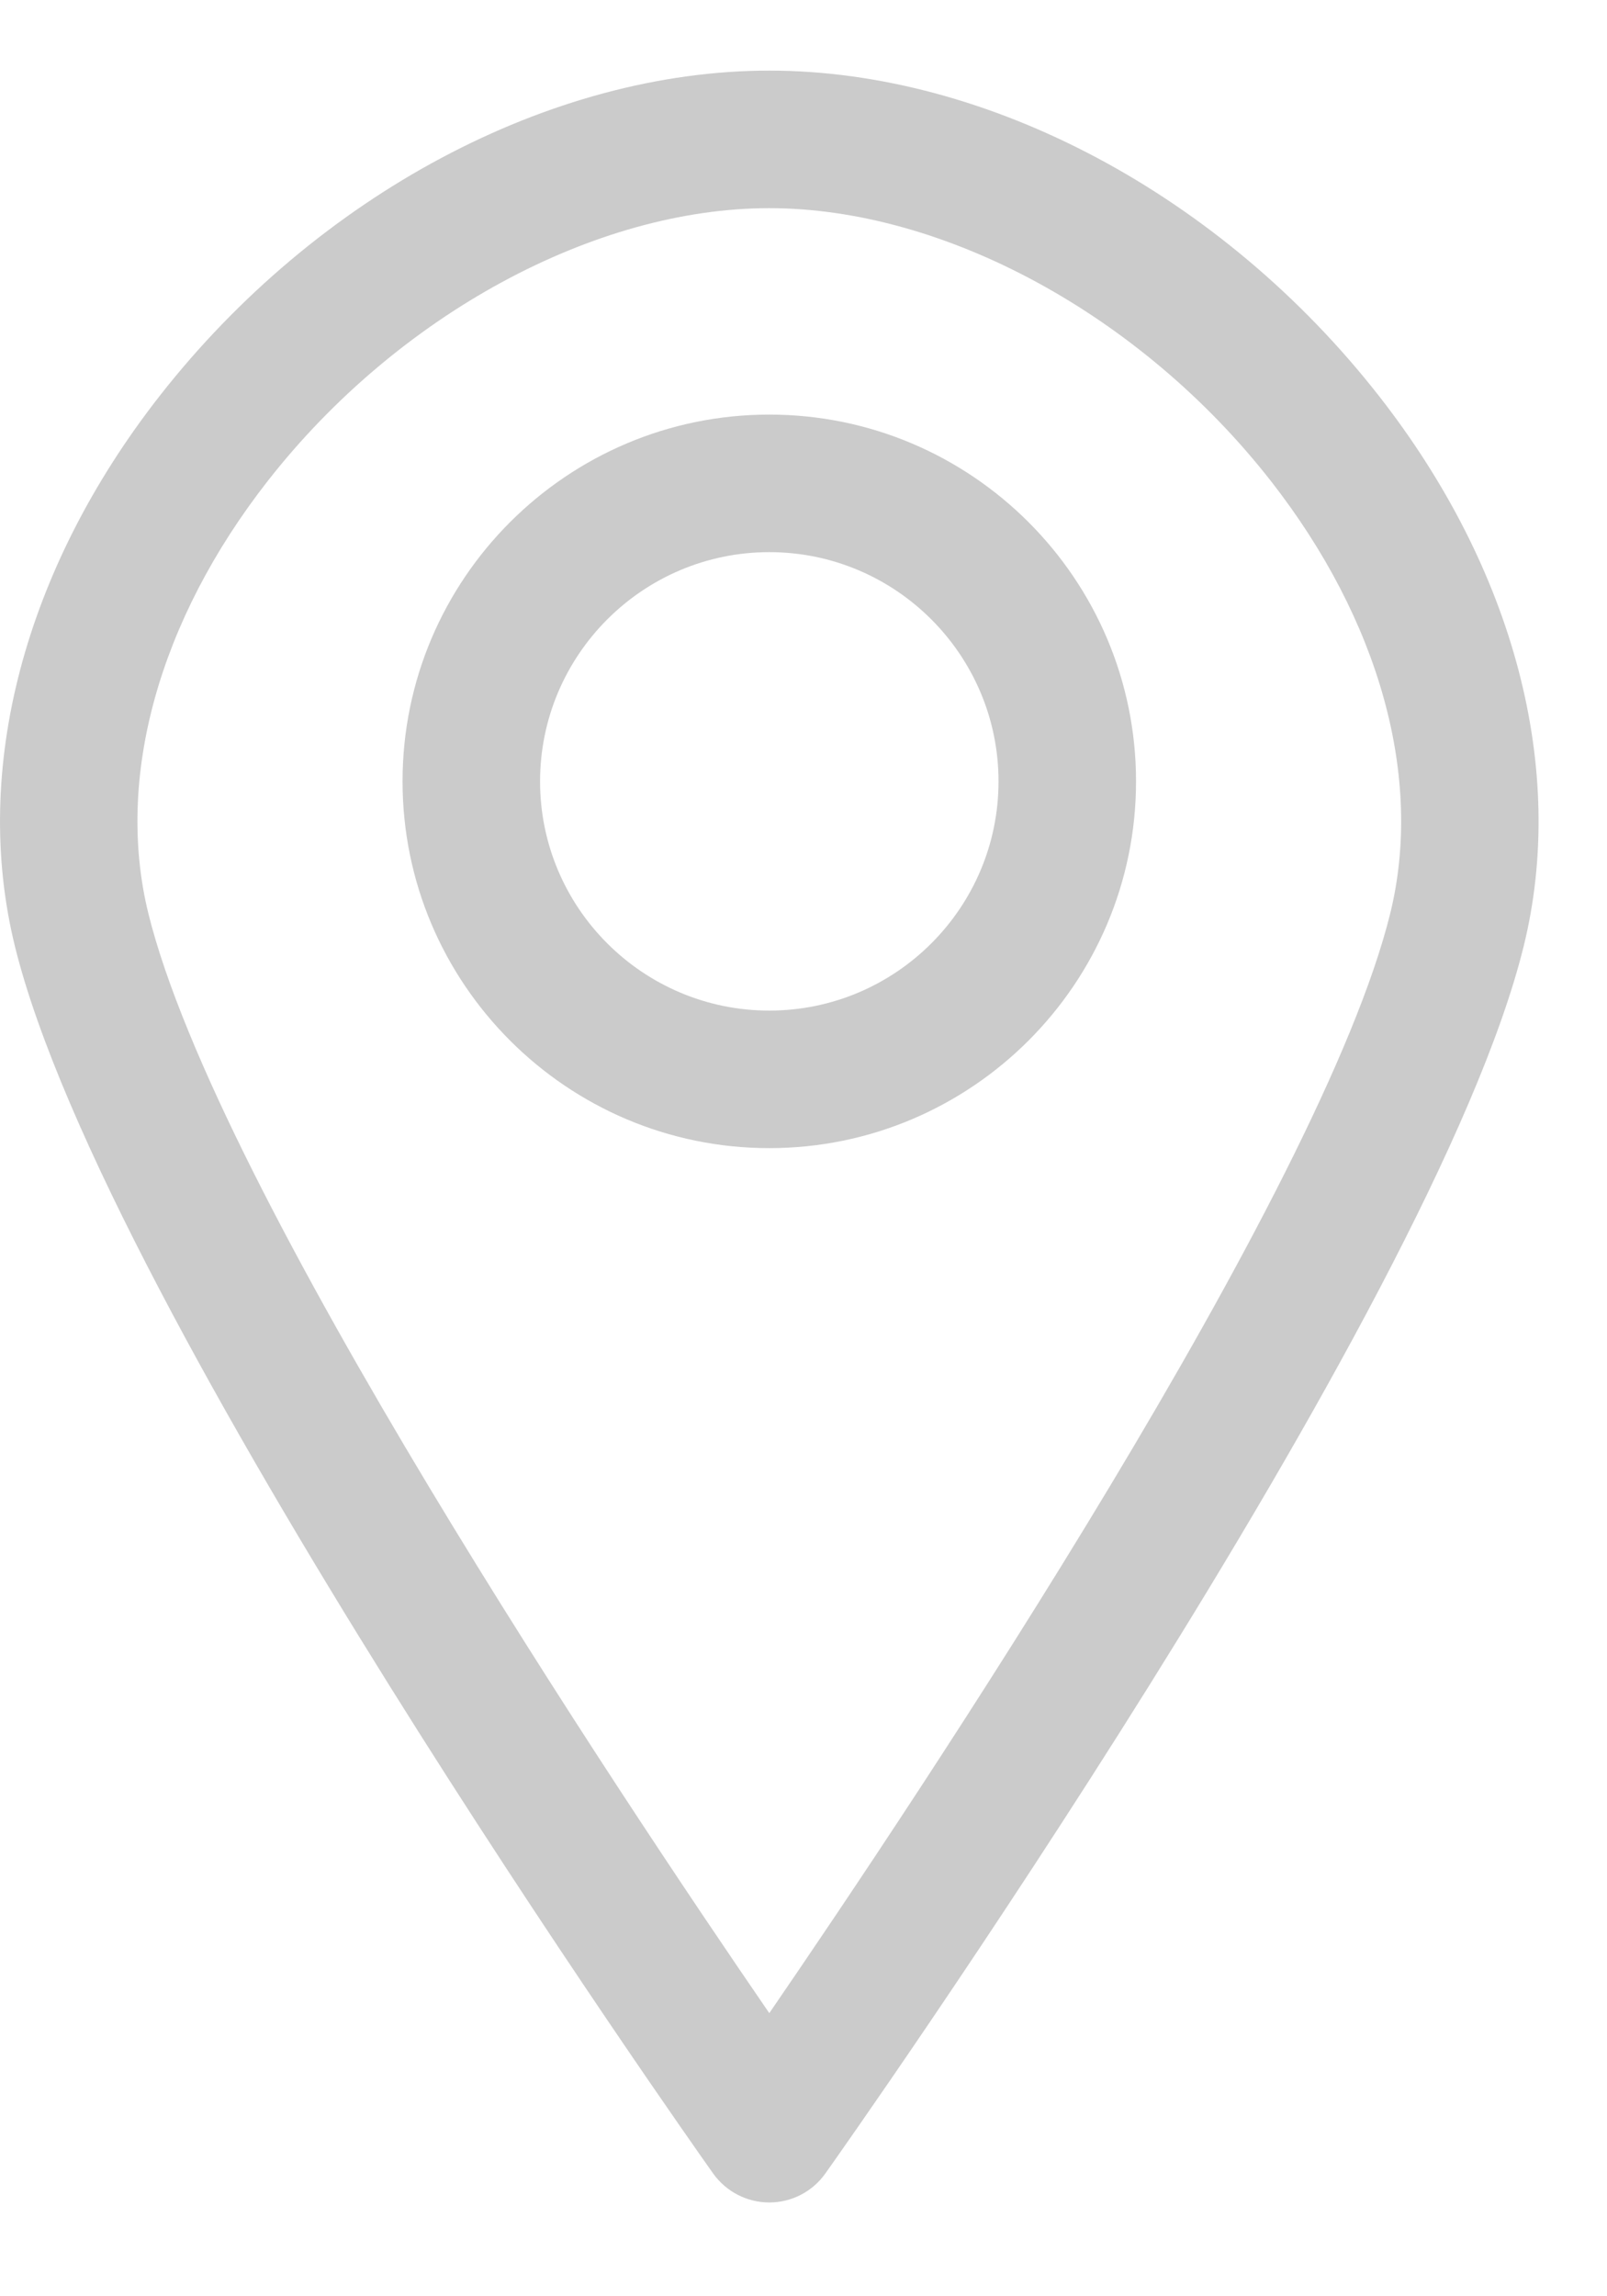 <svg width="14" height="20" viewBox="0 0 14 20" fill="none" xmlns="http://www.w3.org/2000/svg">
<path d="M6.702 19.183C6.508 19.183 6.326 19.089 6.213 18.931C5.997 18.626 0.92 11.44 0.131 8.246C-0.25 6.706 0.21 4.957 1.392 3.447C2.76 1.7 4.795 0.615 6.702 0.615C8.609 0.615 10.644 1.7 12.012 3.447C13.194 4.957 13.654 6.706 13.273 8.246C12.484 11.441 7.406 18.627 7.19 18.931C7.078 19.089 6.896 19.183 6.702 19.183H6.702ZM6.702 1.813C5.178 1.813 3.464 2.744 2.335 4.186C1.382 5.403 1.002 6.779 1.293 7.958C1.893 10.384 5.397 15.634 6.702 17.534C8.006 15.634 11.511 10.383 12.111 7.958C12.402 6.779 12.022 5.404 11.069 4.186C9.94 2.744 8.226 1.813 6.702 1.813Z" fill="#CBCBCB"/>
<path d="M6.702 10C4.94 10 3.507 8.567 3.507 6.805C3.507 5.044 4.94 3.611 6.702 3.611C8.464 3.611 9.897 5.044 9.897 6.806C9.897 8.567 8.464 10 6.702 10ZM6.702 4.809C5.601 4.809 4.705 5.705 4.705 6.806C4.705 7.907 5.601 8.802 6.702 8.802C7.803 8.802 8.699 7.907 8.699 6.806C8.699 5.705 7.803 4.809 6.702 4.809Z" fill="#CBCBCB"/>
</svg>
